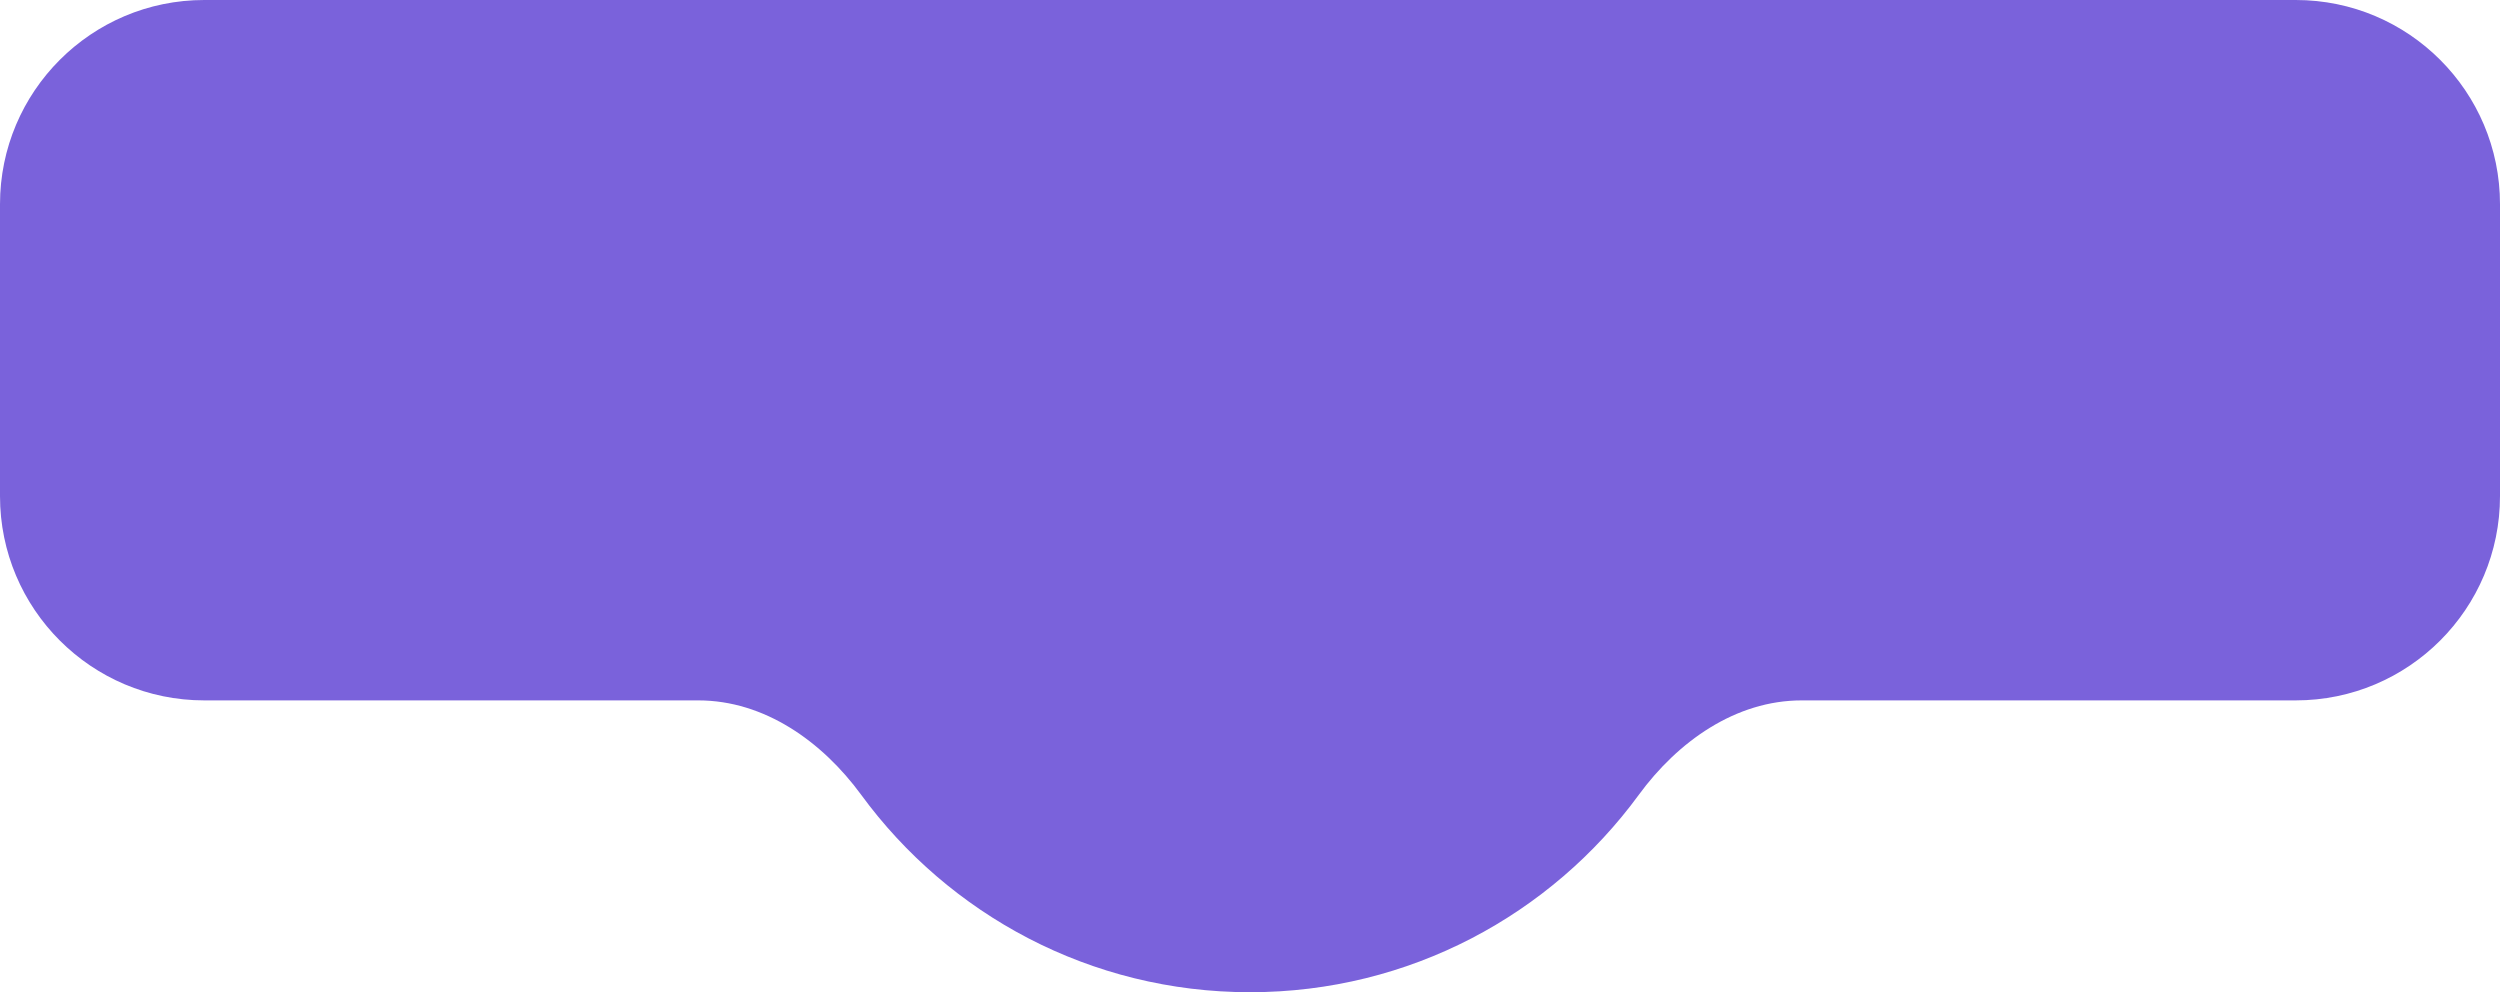 <?xml version="1.0" encoding="UTF-8"?> <svg xmlns="http://www.w3.org/2000/svg" width="257" height="102" viewBox="0 0 257 102" fill="none"><path fill-rule="evenodd" clip-rule="evenodd" d="M185.216 72C178.418 72 172.482 76.225 168.467 81.71C159.461 94.011 144.913 102 128.5 102C112.087 102 97.539 94.011 88.533 81.71C84.517 76.225 78.582 72 71.784 72L21 72C9.402 72 -1.23618e-05 62.598 -1.33757e-05 51L-1.59984e-05 21C-1.70123e-05 9.402 9.402 2.16457e-05 21 2.06318e-05L236 1.83588e-06C247.598 8.21951e-07 257 9.402 257 21L257 51C257 62.598 247.598 72 236 72L185.216 72Z" fill="#7A62DB"></path></svg> 